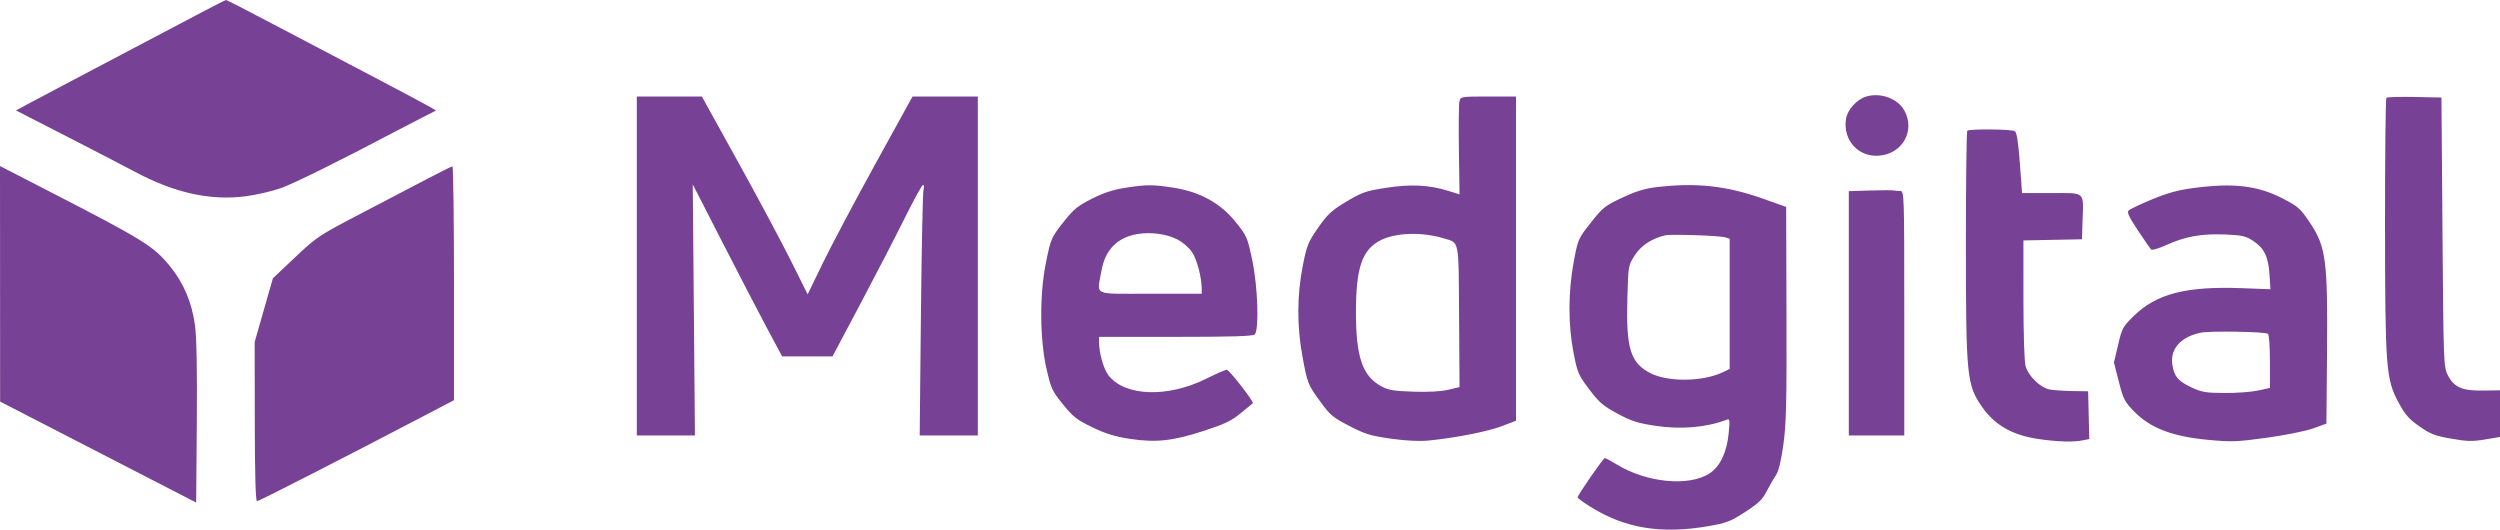 <?xml version="1.0" encoding="UTF-8"?> <svg xmlns="http://www.w3.org/2000/svg" width="1217" height="258" viewBox="0 0 1217 258" fill="none"><path fill-rule="evenodd" clip-rule="evenodd" d="M98.5 5.835C80.042 15.598 50.269 31.282 35.5 39.021C27.8 43.056 18.416 48.023 14.647 50.058L7.794 53.759L32.647 66.498C46.316 73.505 61.108 81.172 65.518 83.536C84.929 93.942 102.562 97.83 119.828 95.511C125.148 94.797 132.875 92.987 137 91.489C143.509 89.125 166.812 77.57 193.5 63.472C197.9 61.148 203.921 58.025 206.879 56.532L212.258 53.818L209.379 52.083C207.796 51.128 195.25 44.457 181.5 37.257C167.75 30.058 146.181 18.726 133.568 12.075C120.955 5.424 110.38 -0.01 110.068 1.37799e-05C109.756 0.009 104.55 2.635 98.5 5.835ZM908.371 47.027C903.884 48.39 899.343 53.436 898.639 57.842C896.973 68.259 904.74 76.743 915.038 75.753C926.2 74.681 932.32 63.661 927.137 53.967C923.944 47.996 915.482 44.866 908.371 47.027ZM310 129.483V211.983H324.149H338.298L337.767 150.867L337.237 89.751L351.504 117.617C359.351 132.943 369.138 151.783 373.254 159.483L380.736 173.483H393.006H405.277L418.889 147.812C426.375 133.692 436.089 114.905 440.475 106.062C444.861 97.218 448.851 89.983 449.342 89.983C449.832 89.983 449.933 90.996 449.567 92.233C449.201 93.47 448.631 120.921 448.302 153.233L447.703 211.983H461.851H476V129.483V46.983H460.105H444.21L426.149 79.767C416.216 97.799 404.731 119.468 400.627 127.921L393.166 143.29L384.992 126.887C380.497 117.865 368.909 96.196 359.241 78.733L341.664 46.983H325.832H310V129.483ZM710.461 49.282C710.144 50.546 710.023 61.264 710.192 73.1L710.5 94.62L704.904 92.877C695.631 89.989 686.588 89.564 674.553 91.451C664.816 92.978 662.94 93.635 655.395 98.16C648.194 102.479 646.288 104.24 641.69 110.83C636.782 117.862 636.173 119.375 634.174 129.483C631.357 143.726 631.307 158.702 634.028 173.483C636.469 186.748 636.612 187.105 642.972 195.849C647.477 202.044 648.977 203.285 656.898 207.376C664.623 211.366 667.251 212.167 677.138 213.547C684.577 214.586 690.917 214.896 695.5 214.445C708.465 213.17 724.248 210.063 731.148 207.427L738 204.808V125.896V46.983H724.519C711.288 46.983 711.027 47.026 710.461 49.282ZM1161.69 47.622C1161.31 48.004 1161.01 75.579 1161.03 108.9C1161.07 179.281 1161.47 184.548 1167.68 196.065C1170.79 201.843 1172.67 203.981 1177.76 207.544C1183.14 211.317 1185.29 212.147 1193.26 213.54C1201.07 214.906 1203.62 214.966 1209.75 213.928L1217 212.7V201.357V190.014L1208.57 190.129C1198.47 190.266 1194.55 188.503 1191.5 182.455C1189.58 178.636 1189.48 175.956 1189 112.983L1188.5 47.483L1175.44 47.205C1168.26 47.053 1162.08 47.24 1161.69 47.622ZM957.667 63.65C957.3 64.016 957 88.598 957 118.276C957 183.24 957.41 187.393 964.876 198.097C971.011 206.893 979.53 211.78 992 213.659C1001.38 215.073 1009.08 215.316 1013.91 214.352L1017.06 213.721L1016.78 202.102L1016.5 190.483L1008.86 190.365C1004.66 190.301 999.658 189.954 997.744 189.595C993.253 188.752 987.392 183.055 986.052 178.23C985.443 176.037 985.009 162.568 985.006 145.76L985 117.038L999.25 116.76L1013.5 116.483L1013.79 107.483C1014.27 92.96 1015.42 93.983 998.653 93.983H984.344L983.258 79.345C982.506 69.203 981.762 64.447 980.836 63.861C979.263 62.863 958.641 62.676 957.667 63.65ZM0.028 138.155L0.056 195.483L47.778 220.063L95.5 244.644L95.809 206.063C96.015 180.446 95.723 164.459 94.94 158.483C93.484 147.366 89.392 137.706 82.654 129.483C74.648 119.713 69.976 116.831 22.75 92.532L0 80.827L0.028 138.155ZM208.5 86.807C202.45 89.992 187.825 97.64 176 103.803C155.138 114.676 154.179 115.312 143.671 125.246L132.842 135.483L128.407 150.983L123.972 166.483L124.029 205.233C124.068 231.246 124.427 243.983 125.122 243.983C126.047 243.983 168.402 222.34 206.75 202.272L221 194.815V137.899C221 106.595 220.662 80.99 220.25 81C219.838 81.009 214.55 83.622 208.5 86.807ZM547.485 91.468C541.901 92.344 537.048 93.948 531.485 96.757C524.818 100.124 522.62 101.9 518.171 107.514C511.648 115.742 511.515 116.051 509.016 128.64C506.037 143.651 506.192 165.148 509.381 179.26C511.611 189.126 512.123 190.242 517.427 196.807C522.387 202.946 524.172 204.338 531.795 208.011C538.357 211.173 542.836 212.557 549.989 213.631C562.778 215.553 570.863 214.681 586 209.748C596.259 206.404 599.486 204.856 604 201.11C607.025 198.6 609.669 196.438 609.875 196.306C610.664 195.801 598.436 180.047 597.23 180.016C596.532 179.998 592.032 181.945 587.23 184.342C568.423 193.734 547.447 192.991 539.563 182.654C537.175 179.524 535 171.749 535 166.347V163.983H572.3C599.978 163.983 609.91 163.673 610.8 162.783C613.022 160.561 612.306 139.436 609.571 126.521C607.223 115.436 606.949 114.813 601.396 107.941C593.984 98.766 584.052 93.34 571 91.333C560.948 89.788 558.106 89.804 547.485 91.468ZM806 91.152C800.595 91.808 796.005 93.239 789.571 96.273C781.319 100.164 780.17 101.083 774.402 108.41C768.226 116.256 768.14 116.453 766.081 127.503C763.36 142.103 763.332 158.01 766.002 171.763C767.875 181.41 768.343 182.502 773.601 189.488C778.418 195.888 780.347 197.549 787.352 201.329C794.194 205.021 797.183 205.979 806 207.308C818.356 209.171 830.745 208.088 840.679 204.276C842.038 203.755 842.141 204.612 841.498 211.081C840.582 220.29 837.332 227.08 832.235 230.429C822.234 237.001 801.489 234.993 786.947 226.045C784.21 224.361 781.639 222.99 781.235 222.998C780.448 223.013 767.983 241.037 767.994 242.143C767.997 242.507 770.813 244.562 774.25 246.71C791.028 257.196 808.602 260.094 831.5 256.15C840.46 254.607 842.332 253.889 849.5 249.255C855.936 245.094 857.979 243.144 859.947 239.283C861.293 236.643 863.304 233.15 864.416 231.522C865.806 229.484 866.965 224.802 868.128 216.522C869.56 206.33 869.795 196.526 869.66 152.605L869.5 100.728L858.5 96.813C840.444 90.387 825.539 88.779 806 91.152ZM1067.5 91.567C1060.17 92.555 1054.83 94.032 1047.5 97.099C1042 99.4 1036.94 101.789 1036.26 102.408C1035.29 103.285 1036.26 105.402 1040.64 112.008C1043.73 116.669 1046.63 120.894 1047.09 121.397C1047.59 121.937 1050.71 121.044 1054.71 119.218C1063.74 115.103 1071.93 113.654 1083.34 114.153C1091.52 114.511 1093.31 114.923 1096.86 117.27C1102.23 120.826 1104.22 124.937 1104.79 133.644L1105.25 140.805L1091.38 140.283C1064.28 139.264 1049.81 142.971 1038.79 153.752C1033.39 159.041 1032.98 159.794 1031.08 167.91L1029.07 176.483L1031.45 185.798C1033.65 194.424 1034.22 195.516 1039.16 200.558C1046.87 208.421 1057.65 212.511 1074.89 214.117C1086.36 215.186 1088.95 215.093 1103.56 213.08C1112.49 211.85 1122.48 209.834 1126.06 208.537L1132.5 206.206L1132.8 171.844C1133.18 127.106 1132.29 120.181 1124.68 108.719C1119.92 101.566 1118.89 100.627 1111.51 96.778C1099.12 90.317 1087.22 88.908 1067.5 91.567ZM910.25 92.738L900 93.053V152.518V211.983H913.5H927V152.483C927 94.495 926.951 92.983 925.082 92.983C924.027 92.983 922.564 92.857 921.832 92.703C921.099 92.549 915.888 92.565 910.25 92.738ZM573.058 116.523C575.6 117.805 578.776 120.517 580.236 122.653C582.646 126.177 585 135.078 585 140.667V142.983H560C531.278 142.983 534.036 144.245 536.134 132.065C537.947 121.535 543.929 115.451 554 113.891C560.526 112.88 567.84 113.89 573.058 116.523ZM702.506 115.941C710.591 118.388 710.033 115.651 710.28 154.091L710.5 188.434L705 189.742C701.502 190.573 695.313 190.91 688 190.667C678.284 190.345 675.842 189.924 672.262 187.955C663.222 182.985 660.074 173.691 660.074 151.983C660.074 130.273 663.07 121.539 672.099 116.933C679.313 113.252 692.23 112.831 702.506 115.941ZM839.75 115.524L842 116.216V147.914V179.613L838.622 181.223C828.907 185.856 811.968 186.057 803.39 181.641C793.704 176.655 791.531 169.622 792.194 145.409C792.636 129.259 792.644 129.214 795.811 124.278C798.849 119.544 803.951 116.174 810.5 114.577C813.257 113.905 836.981 114.673 839.75 115.524ZM1104.01 162.487C1104.58 162.842 1105 168.532 1105 175.971V188.841L1099.25 190.109C1096.09 190.806 1088.76 191.347 1082.96 191.31C1073.65 191.25 1071.76 190.926 1066.68 188.523C1060.2 185.458 1058.37 183.252 1057.5 177.483C1056.37 169.873 1061.5 164.043 1071.15 161.985C1075.7 161.015 1102.28 161.422 1104.01 162.487Z" fill="#774195"></path></svg> 
